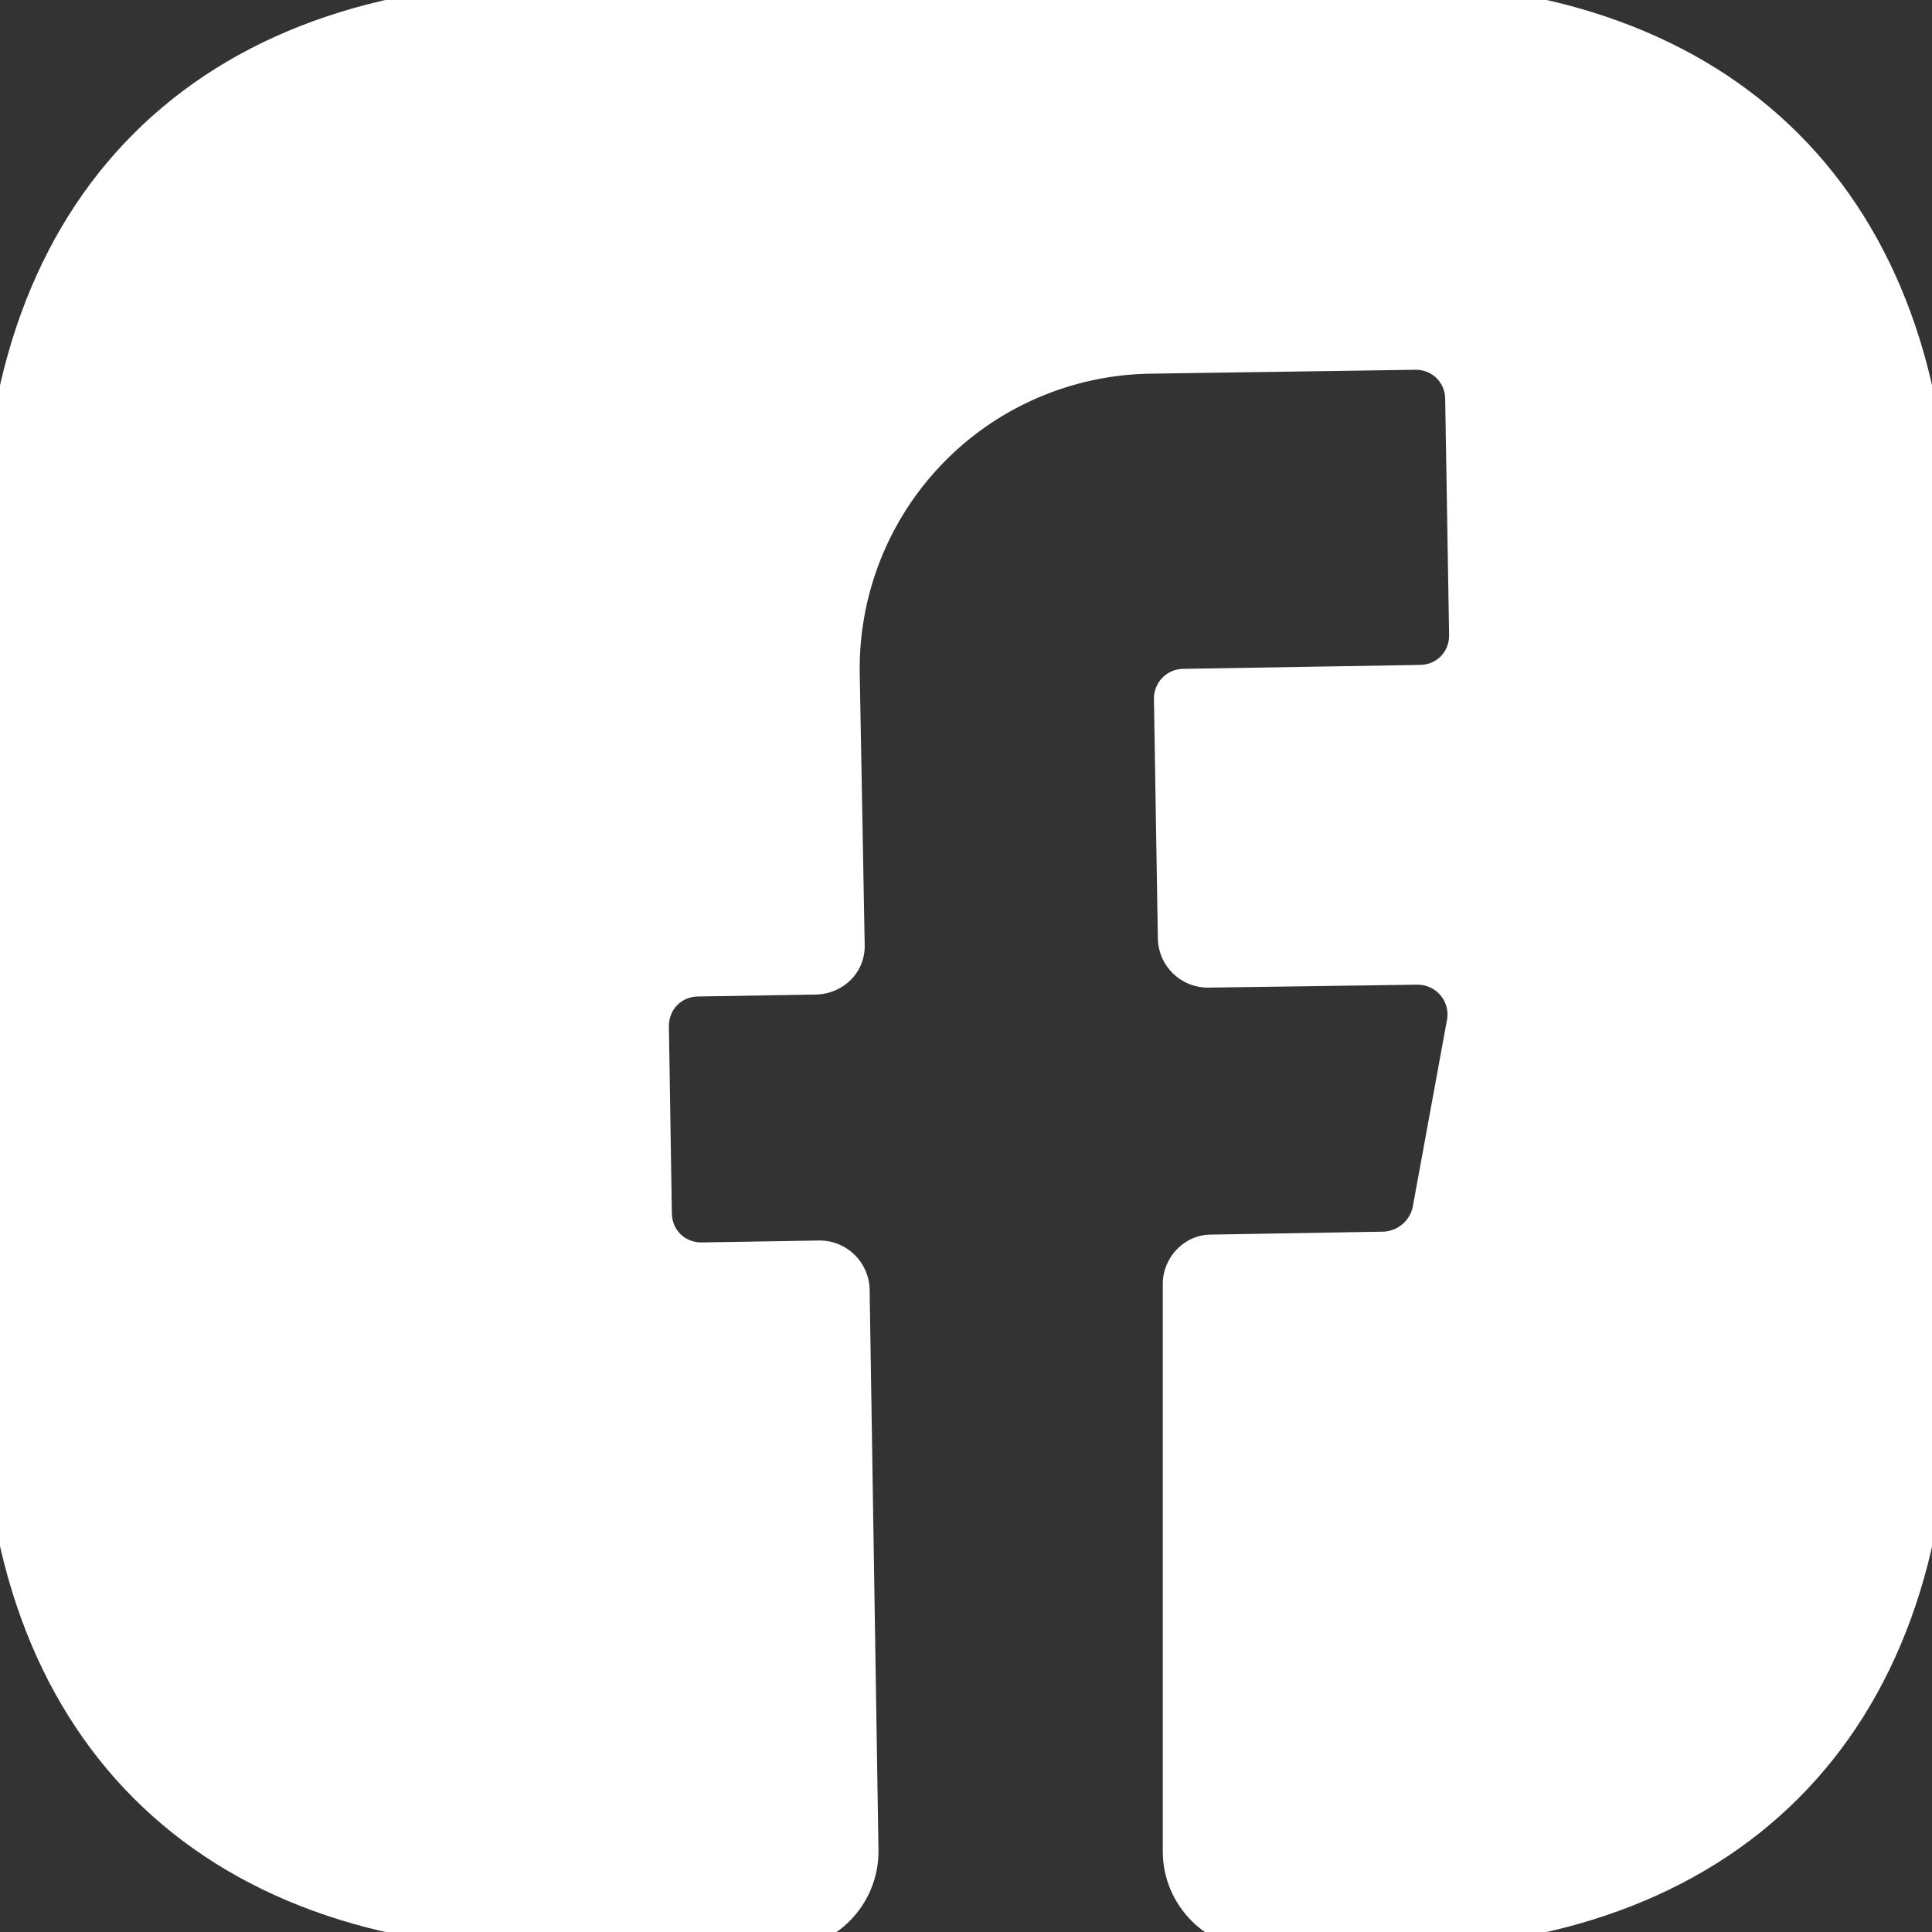 <svg width="36" height="36" viewBox="0 0 36 36" fill="none" xmlns="http://www.w3.org/2000/svg">
<rect x="0" y="0" width="36" height="36" fill="#333333" stroke="none"/>
<g clip-path="url(#clip0_414_352)">
<path d="M36.334 25.681C36.334 32.355 32.355 36.333 25.682 36.333H23.5C22.492 36.333 21.667 35.508 21.667 34.5V23.922C21.667 23.427 22.07 23.005 22.565 23.005L25.792 22.95C26.049 22.931 26.269 22.748 26.324 22.491L26.965 18.99C26.978 18.91 26.973 18.829 26.951 18.752C26.929 18.675 26.891 18.603 26.838 18.542C26.786 18.481 26.721 18.432 26.648 18.399C26.575 18.365 26.496 18.348 26.415 18.348L22.51 18.403C21.997 18.403 21.594 18 21.575 17.505L21.502 13.013C21.502 12.72 21.74 12.463 22.052 12.463L26.452 12.39C26.764 12.39 27.002 12.152 27.002 11.84L26.929 7.44C26.929 7.128 26.69 6.89 26.379 6.89L21.429 6.963C20.706 6.974 19.993 7.128 19.33 7.415C18.666 7.702 18.066 8.117 17.564 8.637C17.062 9.156 16.667 9.77 16.402 10.442C16.137 11.114 16.007 11.832 16.02 12.555L16.112 17.596C16.13 18.11 15.727 18.513 15.214 18.532L13.014 18.568C12.702 18.568 12.464 18.806 12.464 19.118L12.519 22.602C12.519 22.913 12.757 23.151 13.069 23.151L15.269 23.115C15.782 23.115 16.185 23.518 16.204 24.013L16.369 34.463C16.387 35.49 15.562 36.333 14.535 36.333H10.319C3.645 36.333 -0.333 32.355 -0.333 25.663V10.318C-0.333 3.645 3.645 -0.333 10.319 -0.333H25.682C32.355 -0.333 36.334 3.645 36.334 10.318V25.681Z" fill="white"/>
</g>
<defs>
<clipPath id="clip0_414_352">
<rect width="36" height="36" fill="white"/>
</clipPath>
</defs>
</svg>
